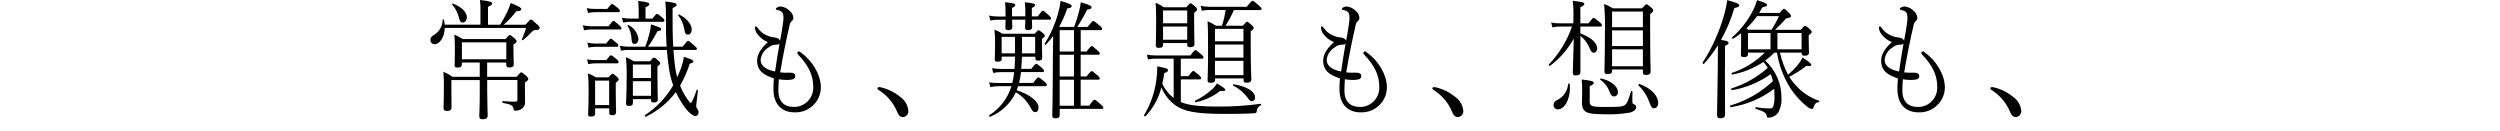<?xml version="1.0" encoding="UTF-8"?><svg id="_レイヤー_1" xmlns="http://www.w3.org/2000/svg" width="567.84" height="29.86" viewBox="0 0 567.84 29.86"><defs><style>.cls-1{fill:#000;stroke-width:0px;}</style></defs><g id="_グループ_6545"><path id="_パス_10567" class="cls-1" d="M109.13,5.62v-3.09c.02-.84-.02-1.69-.11-2.53,2.44.29,2.77.47,2.77.79,0,.24-.17.41-.95.77v4.06h2.74c.6-.91,1.14-1.86,1.6-2.85.33-.67.6-1.37.81-2.09,1.93.79,2.41,1.06,2.41,1.41,0,.32-.31.41-1.12.47-.86,1.11-1.83,2.13-2.88,3.06h4.96c.95-1.09,1.06-1.18,1.23-1.18s.31.09,1.43,1.12c.5.44.56.62.56.79,0,.35-.28.47-.98.47-.31.02-.59.17-.78.41-.63.67-1.3,1.3-2.02,1.88-.07.06-.18.04-.23-.03-.04-.05-.05-.12-.02-.18.38-.83.69-1.69.95-2.56h-18.48c-.08,2.29-1.23,3.7-2.3,3.7-.5.03-.92-.35-.95-.84,0-.05,0-.11,0-.16,0-.44.2-.74.73-1.06,1.24-.7,2.02-2.01,2.04-3.44,0-.09.09-.15.17-.14.07,0,.13.07.14.14.07.35.12.7.14,1.06h8.15v.02ZM110.67,17.44h6.66c.81-.94.92-1,1.06-1s.28.06,1.12.79c.45.41.48.56.48.71,0,.21-.11.38-.76.79v1.18c0,1.85.03,2.59.03,3.12.07.71-.26,1.39-.87,1.76-.4.24-.86.36-1.32.35-.28,0-.39-.09-.45-.47-.14-.65-.39-.97-2.41-1.29-.17-.03-.17-.41,0-.41,1.48.12,2.18.12,2.86.12.31,0,.45-.12.45-.47v-4.44h-6.86v2.12c0,3.03.11,5.26.11,5.91s-.39.88-1.15.88c-.56,0-.76-.23-.76-.73,0-.41.11-2.09.11-5v-3.17h-6.44v2.79c0,2.06.03,2.91.03,3.32,0,.65-.31.91-1.04.91-.56,0-.78-.24-.78-.71,0-.44.08-1.79.08-4.03.03-1.39,0-2.79-.11-4.18.72.31,1.41.69,2.04,1.15h6.22v-3.23h-4.06v.38c0,.56-.34.76-.98.76-.53,0-.67-.15-.67-.59,0-.29.06-1.03.06-3.65,0-1.53-.03-2.06-.11-3.26.66.31,1.31.65,1.93,1.03h9.69c.73-.85.81-.91.95-.91.17,0,.31.06,1.09.73.39.38.48.53.48.68,0,.18-.11.35-.73.74v1.09c0,2.32.08,3.15.08,3.35,0,.59-.34.76-.98.76-.56,0-.73-.15-.73-.65v-.47h-4.34v3.23h.02ZM102.88.82c2.02.76,3.16,2,3.16,3.09,0,.74-.42,1.21-.92,1.21s-.7-.26-.87-1.09c-.26-1.11-.79-2.14-1.54-3-.05-.06-.03-.15.03-.19.04-.03.1-.04.14-.02ZM115,9.61h-10.08v3.85h10.08v-3.85Z"/><path id="_パス_10568" class="cls-1" d="M132.37,5.73c.62.15,1.26.23,1.9.24h3.95c.84-1.12.95-1.21,1.12-1.21s.31.09,1.32.97c.39.35.5.53.5.71s-.11.26-.36.26h-6.52c-.55,0-1.09.05-1.62.18l-.28-1.15h0ZM133.27,1.85c.63.13,1.28.19,1.93.18h2.72c.81-1.03.95-1.12,1.09-1.12.17,0,.34.09,1.32.91.39.35.48.53.48.68,0,.18-.11.26-.36.26h-5.24c-.55,0-1.11.07-1.65.18l-.28-1.09h0ZM133.33,13.47c.62.13,1.26.19,1.9.18h2.49c.76-1,.9-1.09,1.04-1.09.17,0,.31.06,1.29.88.36.32.45.5.45.68,0,.15-.08.27-.36.27h-4.9c-.55,0-1.09.06-1.62.18l-.28-1.09h0ZM133.41,9.68c.61.15,1.25.22,1.88.21h2.38c.78-1,.9-1.09,1.06-1.09s.34.09,1.37,1c.31.26.36.41.36.56,0,.18-.11.27-.36.27h-4.82c-.54.01-1.07.07-1.6.18l-.28-1.12h.01ZM135.17,24.59v1.21c0,.5-.28.68-.92.68-.48,0-.67-.09-.67-.56,0-.44.11-1.68.11-5.03.03-1.41-.02-2.83-.17-4.23.65.24,1.27.54,1.85.91h2.86c.64-.76.76-.82.9-.82s.28.06.95.65c.39.35.45.53.45.68s-.08.29-.67.71v1.82c0,3.15.08,4.53.08,4.85,0,.5-.31.71-.92.71-.45,0-.64-.15-.64-.56v-1h-3.19l-.02-.02ZM138.36,18.3h-3.19v5.56h3.19v-5.56ZM142.84,11.33c-.6,0-1.2.07-1.79.18l-.28-1.12c.68.14,1.37.21,2.07.21h3.72c.39-.98.71-1.98.95-3,.18-.67.3-1.36.36-2.06,2.04.65,2.32.82,2.32,1.12,0,.21-.17.35-.87.44-.62,1.22-1.33,2.39-2.13,3.5h4.23c-.14-1.97-.17-4.23-.17-7.23.02-1.01-.02-2.02-.14-3.03,2.21.24,2.58.44,2.58.74,0,.21-.14.38-.92.76-.03,3.44,0,6.29.14,8.76h2.13c.98-1.24,1.09-1.32,1.26-1.32s.31.09,1.4,1.06c.48.41.59.56.59.74s-.11.26-.36.26h-4.96c.08,1.32.2,2.53.34,3.65.11.86.28,1.72.5,2.56.28-.59.53-1.18.76-1.79.37-.92.62-1.87.76-2.85,1.74.56,2.16.76,2.16,1.03,0,.23-.2.38-.81.5-.56,1.74-1.3,3.42-2.21,5,.45,1.15,1.04,2.23,1.76,3.23.42.56.56.71.7.71s.5-.68,1.32-2.94c.06-.12.31-.09.28.06-.22,1.88-.39,3.23-.39,3.5-.02.28.08.56.28.76.16.2.25.45.25.71,0,.5-.25.88-.73.88s-1.34-.62-2.16-1.65c-.9-1.17-1.66-2.44-2.27-3.79-1.78,2.38-4.12,4.3-6.8,5.59-.14.09-.36-.26-.22-.35,2.64-1.72,4.84-4.03,6.41-6.76-.47-1.31-.8-2.66-.98-4.03-.2-1.35-.34-2.62-.45-4h-8.62v-.03ZM145.05,2.21c.01-.67-.03-1.34-.11-2,2.27.27,2.55.44,2.55.74,0,.21-.17.38-.87.71v2.56h1.57c.76-.97.87-1.06,1.04-1.06s.34.09,1.23.85c.36.32.45.5.45.68,0,.15-.08.26-.36.26h-7.36c-.56,0-1.11.06-1.65.18l-.28-1.09c.63.13,1.28.19,1.93.18h1.88v-2.01h-.02ZM143.76,22.5v.85c0,.53-.28.71-.87.71-.48,0-.7-.15-.7-.56,0-.5.14-1.76.14-5.41.05-1.7,0-3.4-.17-5.09.63.23,1.23.54,1.79.91h3.7c.64-.77.76-.82.9-.82s.28.03.95.65c.42.38.45.5.45.65,0,.18-.11.32-.62.71v2.09c0,3.53.08,4.97.08,5.38,0,.5-.34.71-.9.71-.48,0-.64-.12-.64-.56v-.21h-4.12,0ZM142.75,5.68c1.22.61,2.06,1.77,2.27,3.12,0,.74-.39,1.18-.87,1.18s-.64-.29-.7-1.03c-.03-1.09-.34-2.15-.9-3.09-.08-.12.08-.24.2-.18ZM147.87,14.65h-4.12v3.06h4.12v-3.06ZM147.87,18.44h-4.12v3.32h4.12v-3.32ZM154.25,3.3c1.71.79,2.86,2.26,2.86,3.35,0,.79-.36,1.21-.84,1.21s-.67-.21-.81-1.06c-.18-1.21-.66-2.35-1.4-3.32-.08-.12.08-.23.2-.18h-.01Z"/><path id="_パス_10569" class="cls-1" d="M176.78,20.41c0,2.65,1.29,3.88,3.56,3.88,2.4.02,4.36-1.92,4.38-4.32,0-.11,0-.22-.01-.33,0-2.62-1.15-4.85-3.39-7.2-.12-.12-.2-.27-.22-.44.03-.19.2-.33.39-.32.14,0,.25.12.42.24,2.52,1.82,4.54,4.97,4.54,7.97-.05,3.16-2.65,5.67-5.8,5.63-.06,0-.12,0-.19,0-2.49,0-4.79-1.41-4.79-5.32,0-.74.03-1.56.11-2.38-2.41-.82-3.81-1.76-3.81-4.12,0-1.59,1.29-3.12,2.44-4.12-.84-.35-1.59-.89-2.18-1.59-.43-.45-.7-1.03-.76-1.65,0-.21.06-.35.22-.35.14,0,.28.18.45.41.45.64,1.04,1.15,1.74,1.5.6.32,1.25.52,1.93.59.67.06,1.2.29,1.37.79.25-1.35.45-2.41.64-3.79.06-.56.14-1.03.14-1.38,0-1.06-.22-1.59-1.26-1.79-.42-.09-.48-.15-.48-.29,0-.26.59-.56,1.09-.56.77.08,1.48.42,2.02.97.5.38.82.96.87,1.59.02.29-.12.57-.36.74-.3.3-.49.7-.53,1.12-.67,2.85-1.51,6.91-2.1,10.56.7.07,1.4.09,2.1.06.73-.03,1.32.18,1.32.74.02.39-.25.73-.64.79-.41.09-.84.13-1.26.12-.61,0-1.22-.05-1.82-.15-.08.85-.11,1.74-.11,2.44l-.02-.03ZM177.06,9.88c-.17.21-.36.27-.87.27-.59.01-1.16.23-1.6.62-1.02.59-1.69,1.62-1.82,2.79,0,1.62,1.57,2.35,3.28,2.68.36-2.5.64-4.29,1.01-6.35h0Z"/><path id="_パス_10570" class="cls-1" d="M199.88,19.79c1.68.36,3.26,1.12,4.59,2.21,1.04.72,1.72,1.86,1.85,3.12.08.73-.44,1.39-1.17,1.47,0,0-.02,0-.03,0-.56,0-.95-.26-1.29-1.06-.85-2.13-2.36-3.92-4.31-5.12-.14-.07-.23-.22-.22-.38,0-.2.31-.29.59-.23h-.01Z"/><path id="_パス_10571" class="cls-1" d="M228.38,3.26c.02-.92,0-1.84-.08-2.76,2.02.23,2.3.35,2.3.65,0,.21-.11.35-.73.65v1.91h3.02v-.44c.03-.92,0-1.84-.11-2.76,2.02.23,2.32.35,2.32.65,0,.21-.11.35-.73.65v1.91h1.34c.87-1.18,1.01-1.29,1.18-1.29.14,0,.31.12,1.32,1.03.45.41.53.56.53.74s-.11.26-.36.26h-4c.03.94.06,1.47.06,1.65,0,.5-.34.74-.95.74-.45,0-.67-.21-.67-.62,0-.18.06-.68.08-1.76h-3.02c.03.94.06,1.47.06,1.65,0,.5-.31.74-.92.74-.48,0-.67-.21-.67-.62,0-.18.03-.68.06-1.76h-1.62c-.62-.01-1.24.05-1.85.18l-.28-1.12c.68.14,1.37.21,2.07.21h1.68v-.44l-.03-.05ZM232.1,13.26c-.03.85-.06,1.65-.14,2.38h2.27c.84-1.06.98-1.15,1.12-1.15.17,0,.31.09,1.29.91.39.35.48.5.48.71,0,.18-.08.26-.36.26h-4.84c-.11.83-.26,1.66-.45,2.47h3.19c.9-1.18,1.06-1.26,1.2-1.26s.31.06,1.4,1c.45.38.5.56.5.74s-.11.26-.36.26h-6.16c-.08.29-.2.62-.31.91,3.02,1,4.96,2.5,4.96,3.94,0,.62-.22,1.03-.78,1.03-.39,0-.62-.23-1.01-.97-.77-1.47-1.93-2.69-3.36-3.53-1.19,2.51-3.26,4.49-5.82,5.56-.17.06-.36-.26-.22-.35,2.42-1.52,4.2-3.86,5.04-6.59h-2.94c-.62,0-1.24.07-1.85.21l-.28-1.09c.68.11,1.38.16,2.07.15h3.19c.2-.81.34-1.64.42-2.47h-2.97c-.6,0-1.2.06-1.79.18l-.25-1.09c.66.13,1.32.19,1.99.18h3.11c.06-.79.08-1.65.11-2.56v-.23h-3.02v.44c0,.56-.31.71-.95.71-.45,0-.64-.12-.64-.56,0-.29.08-1.06.08-3.29.03-1.15-.02-2.3-.14-3.44.64.25,1.25.57,1.82.94h7.31c.64-.73.76-.79.9-.79s.25.06.95.62c.39.32.45.5.45.65,0,.18-.11.32-.64.68v1.06c0,2.18.06,2.94.06,3.18,0,.53-.28.71-.92.71-.48,0-.64-.12-.64-.56v-.32h-3.02v.41l-.05-.04ZM230.53,12.11c.03-1.24.03-2.5,0-3.73h-3.02v3.73h3.02ZM235.12,12.11v-3.73h-3c.03,1.24,0,2.5,0,3.73h3ZM240.69,26.11c0,.59-.31.76-.98.76-.5,0-.7-.12-.7-.59,0-.94.11-2.91.14-13.47.03-1.56.06-3.06.06-4.62-.51.68-1.06,1.33-1.65,1.94-.14.12-.36-.06-.28-.21,1.33-2.08,2.34-4.35,3-6.73.29-.97.5-1.96.62-2.97,1.82.5,2.52.79,2.52,1.15,0,.29-.25.44-1.01.56-.48,1.42-1.09,2.8-1.82,4.12l.11.06h3.28c.43-1.13.79-2.29,1.09-3.47.19-.7.33-1.4.42-2.12,1.79.5,2.44.79,2.44,1.15,0,.26-.25.41-1.01.53-.66,1.35-1.41,2.66-2.24,3.91h2.35c1.01-1.26,1.12-1.35,1.29-1.35.14,0,.31.09,1.43,1.03.53.44.59.62.59.79s-.11.27-.39.27h-4.48v4.85h1.34c.84-1.12,1.01-1.24,1.15-1.24s.34.12,1.34,1c.42.38.5.53.5.71s-.08.26-.36.26h-3.98v4.94h1.34c.87-1.15,1.01-1.21,1.15-1.21.17,0,.31.06,1.32.94.42.38.53.59.53.73,0,.18-.08.26-.36.26h-3.98v5.91h1.93c.92-1.26,1.06-1.35,1.23-1.35s.31.09,1.4,1.06c.48.41.59.59.59.76s-.08.26-.36.26h-9.55v1.38ZM243.94,11.7v-4.85h-3.25v4.85h3.25ZM240.69,17.37h3.25v-4.94h-3.25v4.94ZM240.69,24.02h3.25v-5.91h-3.25v5.91Z"/><path id="_パス_10572" class="cls-1" d="M268.2,23.17c1.54.68,3.78,1.03,8.37,1.03,3.26.03,6.51-.18,9.74-.62.17-.03.2.26.06.35-.54.21-.9.71-.92,1.29-.03.38-.14.47-.53.5-2.6.15-4.51.15-6.86.15-6.55,0-9.07-.59-10.98-1.88-1.47-1.03-2.61-2.48-3.28-4.15-.62,2.46-1.86,4.72-3.61,6.56-.11.12-.42-.09-.34-.24,1.49-2.45,2.44-5.19,2.8-8.03.15-1.01.22-2.04.2-3.06,2.16.41,2.44.53,2.44.88,0,.21-.03.38-.84.65-.14.88-.28,1.68-.45,2.44.59,1.26,1.48,2.36,2.58,3.21v-8.93h-4.12c-.57,0-1.15.06-1.71.18l-.25-1.09c.63.13,1.28.19,1.93.18h7.95c.84-1.12.98-1.21,1.15-1.21.14,0,.31.09,1.32.97.42.35.5.53.5.71,0,.15-.11.27-.36.27h-4.79v3.97h1.74c.81-1.09.95-1.18,1.12-1.18.14,0,.28.09,1.26.94.39.32.48.5.48.68,0,.21-.08.29-.36.29h-4.23v5.15h-.01ZM264.17,9.76v.41c0,.53-.31.71-.95.71-.5,0-.7-.15-.7-.62,0-.41.08-1.53.08-4.82,0-2.41,0-3.41-.11-4.82.66.29,1.29.63,1.88,1.03h5.07c.73-.85.84-.91.98-.91s.28.09,1.06.77c.36.32.42.5.42.65,0,.21-.08.29-.67.76v2c0,3.35.08,4.73.08,5.06,0,.56-.34.74-1.01.74-.48,0-.64-.15-.64-.59v-.35h-5.49v-.02ZM269.66,2.38h-5.49v2.91h5.49v-2.91ZM269.66,6.03h-5.49v3h5.49v-3ZM271.48,22.85c1.44-.68,2.76-1.57,3.92-2.65.41-.36.75-.78,1.01-1.26,1.62.97,1.9,1.24,1.9,1.47,0,.21-.25.35-1.15.23-1.63,1.28-3.54,2.17-5.57,2.59-.17.03-.25-.29-.11-.38ZM277.56,5.83c.37-1.16.65-2.35.84-3.56h-3.64c-.6-.01-1.2.05-1.79.18l-.25-1.12c.66.14,1.34.21,2.02.21h8.43c1.01-1.24,1.18-1.35,1.34-1.35s.36.12,1.43,1.06c.48.44.62.59.62.74,0,.18-.14.29-.39.29h-5.91c-.53,1.24-1.17,2.43-1.9,3.56h3.92c.73-.82.84-.91.98-.91s.31.09,1.04.76c.39.35.45.5.45.65,0,.21-.06.32-.67.76v3.29c0,4.94.14,7.09.14,7.65s-.36.74-1.06.74c-.53,0-.7-.12-.7-.53v-.44h-6.47v.29c0,.53-.36.71-1.01.71-.48,0-.7-.12-.7-.56,0-.56.11-2.06.11-6.44,0-3.65,0-5.21-.11-7,.66.29,1.3.63,1.9,1.03h1.4-.02ZM282.43,6.56h-6.47v2.82h6.47v-2.82ZM275.96,13.09h6.47v-2.97h-6.47v2.97ZM275.96,17.06h6.47v-3.23h-6.47v3.23ZM280.22,19.15c3,.47,4.84,1.62,4.84,2.97.06.43-.24.82-.67.87-.02,0-.04,0-.06,0-.31,0-.5-.15-.92-.74-.85-1.19-1.99-2.15-3.3-2.79-.14-.09-.06-.35.11-.32Z"/><path id="_パス_10573" class="cls-1" d="M305.35,20.41c0,2.65,1.29,3.88,3.56,3.88,2.4.02,4.36-1.92,4.38-4.32,0-.11,0-.22-.01-.33,0-2.62-1.15-4.85-3.39-7.2-.12-.12-.2-.27-.22-.44.03-.19.2-.33.39-.32.14,0,.25.12.42.24,2.52,1.82,4.54,4.97,4.54,7.97-.05,3.16-2.65,5.67-5.8,5.63-.06,0-.12,0-.19,0-2.49,0-4.79-1.41-4.79-5.32,0-.74.03-1.56.11-2.38-2.41-.82-3.81-1.76-3.81-4.12,0-1.59,1.29-3.12,2.44-4.12-.84-.35-1.59-.89-2.18-1.59-.43-.45-.7-1.03-.76-1.65,0-.21.06-.35.22-.35.14,0,.28.18.45.41.45.64,1.04,1.15,1.74,1.5.6.32,1.25.52,1.93.59.67.06,1.2.29,1.37.79.25-1.35.45-2.41.64-3.79.06-.56.14-1.03.14-1.38,0-1.06-.22-1.59-1.26-1.79-.42-.09-.48-.15-.48-.29,0-.26.59-.56,1.09-.56.77.08,1.48.42,2.02.97.5.38.82.96.87,1.59.02.29-.12.57-.36.74-.3.3-.49.7-.53,1.12-.67,2.85-1.51,6.91-2.1,10.56.7.07,1.4.09,2.1.06.73-.03,1.32.18,1.32.74.02.39-.25.73-.64.79-.41.09-.84.13-1.26.12-.61,0-1.22-.05-1.82-.15-.08.85-.11,1.74-.11,2.44l-.02-.03ZM305.63,9.88c-.17.21-.36.27-.87.27-.59.01-1.16.23-1.6.62-1.02.59-1.69,1.62-1.82,2.79,0,1.62,1.57,2.35,3.28,2.68.36-2.5.64-4.29,1.01-6.35h0Z"/><path id="_パス_10574" class="cls-1" d="M325.93,19.79c1.68.36,3.26,1.12,4.59,2.21,1.04.72,1.72,1.86,1.85,3.12.08.73-.44,1.39-1.17,1.47,0,0-.02,0-.03,0-.56,0-.95-.26-1.29-1.06-.85-2.13-2.36-3.92-4.31-5.12-.14-.07-.23-.22-.22-.38,0-.2.31-.29.59-.23h0Z"/><path id="_パス_10575" class="cls-1" d="M358.97,7.59c2.69,1.03,3.81,2.29,3.81,3.38,0,.53-.28,1-.78,1-.31,0-.62-.21-.87-.85-.44-1.17-1.18-2.2-2.16-2.97v8.2c0,.53-.34.79-1.09.79-.5,0-.64-.18-.64-.62,0-.68.11-4.32.22-7.76-1.33,2.42-3.16,4.53-5.38,6.18-.14.09-.39-.18-.28-.29,2.35-2.47,4.14-5.41,5.26-8.62h-2.74c-.58,0-1.15.05-1.71.18l-.28-1.09c.63.13,1.28.19,1.93.18h3.11v-.68c.06-1.48.02-2.97-.14-4.44,2.16.27,2.63.38,2.63.68,0,.26-.11.44-.9.79v3.65h1.82c.87-1.09,1.04-1.24,1.18-1.24.17,0,.42.15,1.4,1,.42.35.5.53.5.68,0,.18-.08.29-.36.29h-4.54v1.56h0ZM356.53,19.12c.03.29.06.62.06.85,0,2.76-1.32,4.88-2.74,4.88-.54,0-.98-.44-.98-.98,0-.02,0-.03,0-.05,0-.5.25-.85.9-1.15,1.38-.69,2.29-2.05,2.41-3.59.03-.18.34-.15.36.03h0ZM361.07,22.85c0,1.26.2,1.44,3.5,1.44,2.94,0,3.78,0,4.4-.38.56-.35.81-.85,1.48-3.15.04-.09.14-.13.23-.09.06.03.1.09.11.15-.03.94-.03,1.59-.03,2.12,0,.56.08.65.5.79.26.12.4.4.36.68,0,.5-.56.94-1.34,1.15-2.06.36-4.15.49-6.24.38-3.83,0-4.73-.5-4.73-2.79,0-.35.06-.88.06-2.21,0-1.24-.03-1.97-.11-2.88,2.41.26,2.74.44,2.74.76,0,.23-.11.38-.92.76v3.26h0ZM363.67,17.82c2.3.53,3.81,1.79,3.81,3.09.06.49-.28.93-.76.99-.03,0-.07,0-.11,0-.34,0-.67-.15-.95-.88-.4-1.18-1.16-2.2-2.18-2.91-.14-.12.03-.32.2-.29h-.01ZM366.16,15.79v.35c0,.53-.36.68-1.04.68-.5,0-.7-.12-.7-.56,0-.68.11-2.88.11-8.64.07-2.24.01-4.49-.17-6.73.69.27,1.36.6,1.99,1h6.61c.76-.85.87-.91,1.04-.91.11,0,.28.06,1.06.73.39.35.45.53.45.68,0,.21-.06.32-.7.79v4.14c0,6,.11,8.29.11,8.94,0,.56-.42.76-1.09.76-.48,0-.67-.15-.67-.59v-.65h-7,0ZM373.16,2.62h-7v3.56h7v-3.56ZM373.16,6.91h-7v3.56h7v-3.56ZM373.16,11.2h-7v3.85h7v-3.85ZM372.38,19.08c2.69.94,4.26,2.73,4.26,4.29,0,.74-.39,1.21-.95,1.21-.45,0-.67-.26-1.04-1.29-.49-1.48-1.35-2.81-2.49-3.88-.11-.12.06-.38.22-.32h0Z"/><path id="_パス_10576" class="cls-1" d="M391.79,15.61c0,7.09.03,9.64.03,10.38,0,.59-.34.88-1.06.88-.56,0-.76-.24-.76-.76s.06-2.5.17-10.47c0-1.79,0-3.56.03-5.35-.93,1.49-1.99,2.9-3.16,4.21-.11.12-.42-.15-.31-.29,2.2-3.4,3.86-7.12,4.93-11.03.29-1.03.51-2.09.67-3.15,2.13.59,2.72.85,2.72,1.18s-.22.41-1.12.62c-.73,2.52-1.74,4.94-3.02,7.23,1.46.23,1.71.38,1.71.68,0,.21-.11.35-.81.71v5.18l-.02-.02ZM403.07,11.93c-.65.67-1.37,1.28-2.13,1.82,2.39,2.19,3.74,5.29,3.7,8.53.08,1.11-.17,2.23-.7,3.21-.49.74-1.3,1.2-2.18,1.24-.39,0-.39-.03-.45-.41-.11-.71-.78-1.06-2.52-1.59-.17-.06-.11-.41.06-.38,1.02.16,2.05.26,3.08.29.5,0,.7-.12.84-.47.23-.78.32-1.6.28-2.41,0-.53-.03-1.06-.08-1.59-2.88,2.19-6.26,3.62-9.83,4.17-.17.03-.28-.32-.11-.38,3.61-1.06,6.92-2.96,9.66-5.53-.11-.55-.28-1.08-.5-1.59-2.62,1.86-5.62,3.11-8.79,3.65-.17.03-.28-.35-.11-.41,3.04-.96,5.84-2.55,8.23-4.67-.29-.47-.62-.92-.98-1.35-2.14,1.42-4.54,2.4-7.06,2.88-.17.03-.28-.32-.11-.38,2.83-.94,5.39-2.52,7.5-4.62h-3.84v.32c0,.53-.28.71-.92.71-.5,0-.7-.12-.7-.59,0-.26.06-.94.06-3.29v-1.56c-.56.44-1.15.85-1.79,1.26-.14.09-.39-.21-.25-.32,1.94-1.69,3.53-3.74,4.7-6.03.41-.76.73-1.57.95-2.41,1.62.5,2.3.79,2.3,1.09,0,.26-.17.35-1.06.53-.25.44-.5.88-.76,1.29h4.68c.67-.85.81-.94.98-.94s.36.15,1.23,1.03c.28.29.36.47.36.65,0,.26-.39.35-1.18.53-.75.92-1.58,1.77-2.46,2.56h5.85c.73-.85.84-.91.98-.91s.31.06,1.04.73c.42.38.45.53.45.71,0,.15-.06.26-.67.71v.94c0,2.09.08,2.79.08,2.97,0,.53-.36.74-.98.74-.5,0-.7-.12-.7-.59v-.12h-4.93c.39,1.75,1.01,3.44,1.85,5.03.83-.72,1.6-1.51,2.3-2.35.38-.48.71-1.01.98-1.56,1.37.85,1.99,1.38,1.99,1.65s-.22.35-1.15.27c-1.2.93-2.49,1.75-3.84,2.44.4.7.89,1.36,1.46,1.94,1.42,1.61,3.23,2.81,5.26,3.5.17.06.11.29-.06.32-.59.09-.81.29-1.12,1.09-.14.38-.22.47-.45.47-.42-.09-.81-.3-1.12-.59-1.42-1.15-2.66-2.51-3.67-4.03-1.58-2.48-2.64-5.26-3.11-8.17h-.53v-.03ZM399.07,3.67c-.71,1.01-1.52,1.94-2.41,2.79.17.09.31.18.5.29h5.24c.63-.99,1.19-2.02,1.68-3.09h-5.01,0ZM402.15,11.2v-3.71h-5.12v3.71h5.12ZM409.21,11.2v-3.71h-5.49v3.71h5.49Z"/><path id="_パス_10577" class="cls-1" d="M432.08,20.41c0,2.65,1.29,3.88,3.56,3.88,2.4.02,4.36-1.92,4.38-4.32,0-.11,0-.22-.01-.33,0-2.62-1.15-4.85-3.39-7.2-.12-.12-.2-.27-.22-.44.03-.19.2-.33.39-.32.14,0,.25.12.42.24,2.52,1.82,4.54,4.97,4.54,7.97-.05,3.16-2.65,5.67-5.8,5.63-.06,0-.12,0-.19,0-2.49,0-4.79-1.41-4.79-5.32,0-.74.03-1.56.11-2.38-2.41-.82-3.81-1.76-3.81-4.12,0-1.59,1.29-3.12,2.44-4.12-.84-.35-1.59-.89-2.18-1.59-.43-.45-.7-1.03-.76-1.65,0-.21.06-.35.22-.35.14,0,.28.18.45.41.45.64,1.04,1.15,1.74,1.5.6.32,1.25.52,1.93.59.67.06,1.2.29,1.37.79.25-1.35.45-2.41.64-3.79.06-.56.14-1.03.14-1.38,0-1.06-.22-1.59-1.26-1.79-.42-.09-.48-.15-.48-.29,0-.26.59-.56,1.09-.56.77.08,1.48.42,2.02.97.5.38.82.96.87,1.59.02.29-.12.57-.36.74-.3.3-.49.7-.53,1.12-.67,2.85-1.51,6.91-2.1,10.56.7.07,1.4.09,2.1.06.73-.03,1.32.18,1.32.74.02.39-.25.73-.64.79-.41.09-.84.13-1.26.12-.61,0-1.22-.05-1.82-.15-.08.85-.11,1.74-.11,2.44l-.02-.03ZM432.36,9.88c-.17.21-.36.27-.87.27-.59.01-1.16.23-1.6.62-1.02.59-1.69,1.62-1.82,2.79,0,1.62,1.57,2.35,3.28,2.68.36-2.5.64-4.29,1.01-6.35h0Z"/><path id="_パス_10578" class="cls-1" d="M452.66,19.79c1.68.36,3.26,1.12,4.59,2.21,1.04.72,1.72,1.86,1.85,3.12.08.73-.44,1.39-1.17,1.47,0,0-.02,0-.03,0-.56,0-.95-.26-1.29-1.06-.85-2.13-2.36-3.92-4.31-5.12-.14-.07-.23-.22-.22-.38,0-.2.31-.29.59-.23h0Z"/></g></svg>
